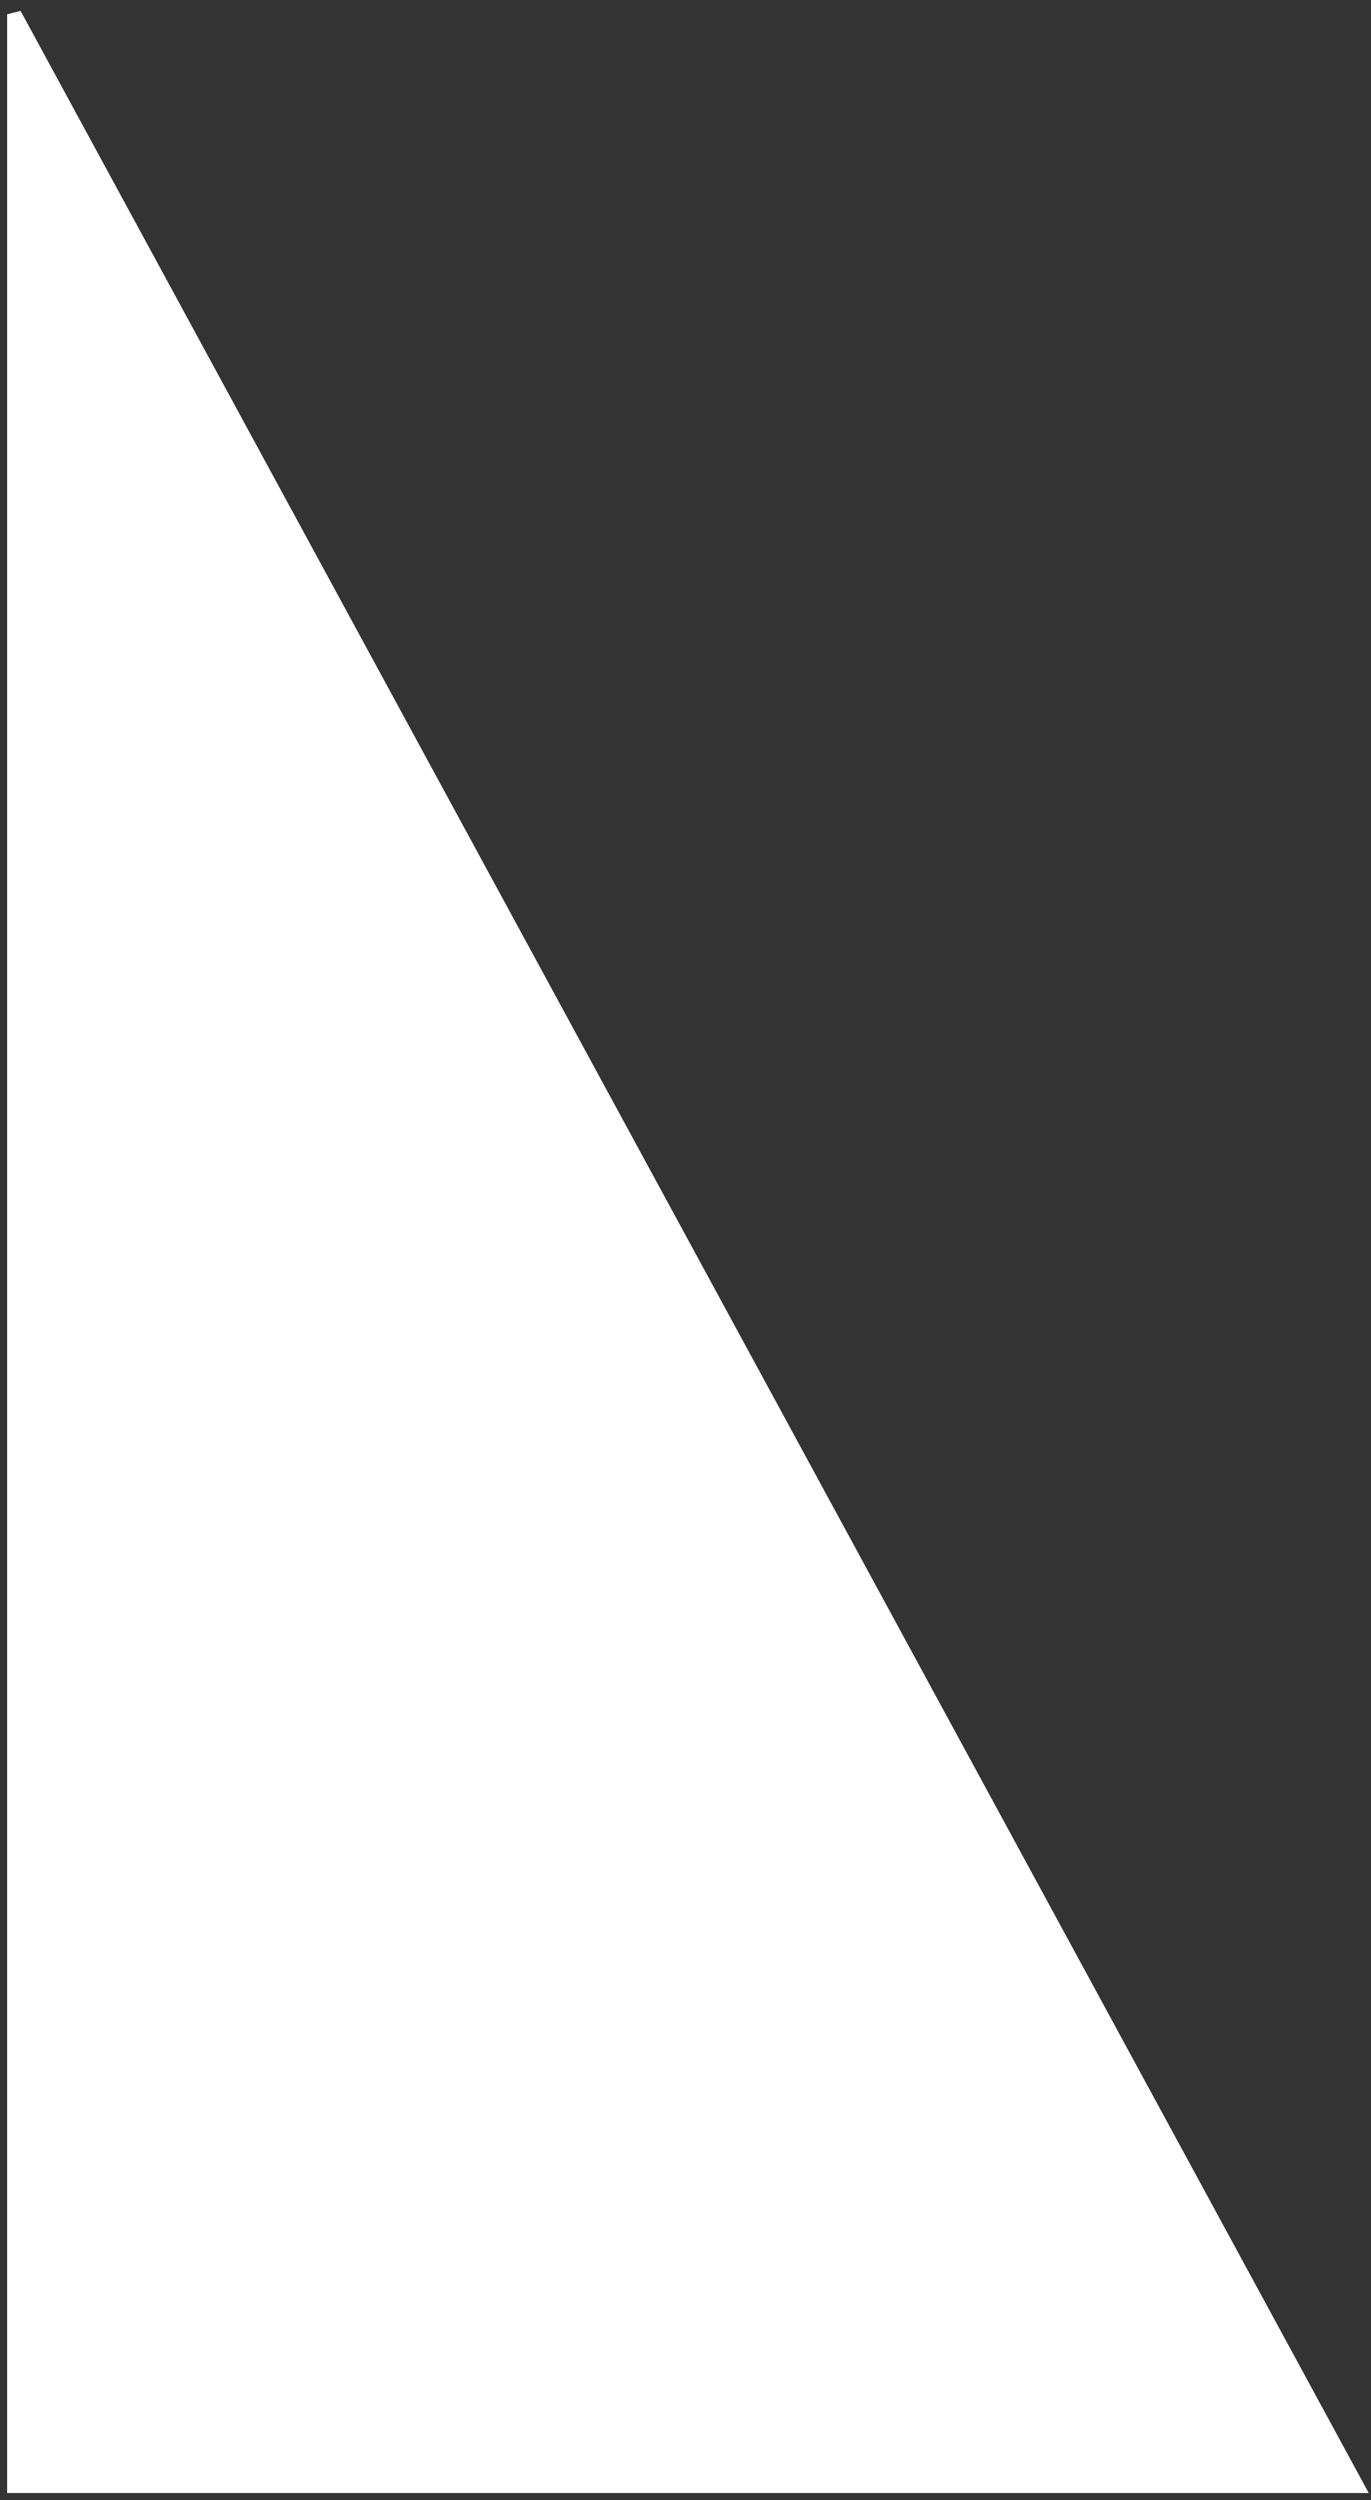 <?xml version="1.0" encoding="UTF-8"?> <svg xmlns="http://www.w3.org/2000/svg" width="96" height="175" viewBox="0 0 96 175" fill="none"><rect x="0" y="0" width="96" height="175" fill="#333333" stroke="none"/> <path d="M1 174V1L95 174H1Z" fill="white" stroke="white"></path> </svg> 